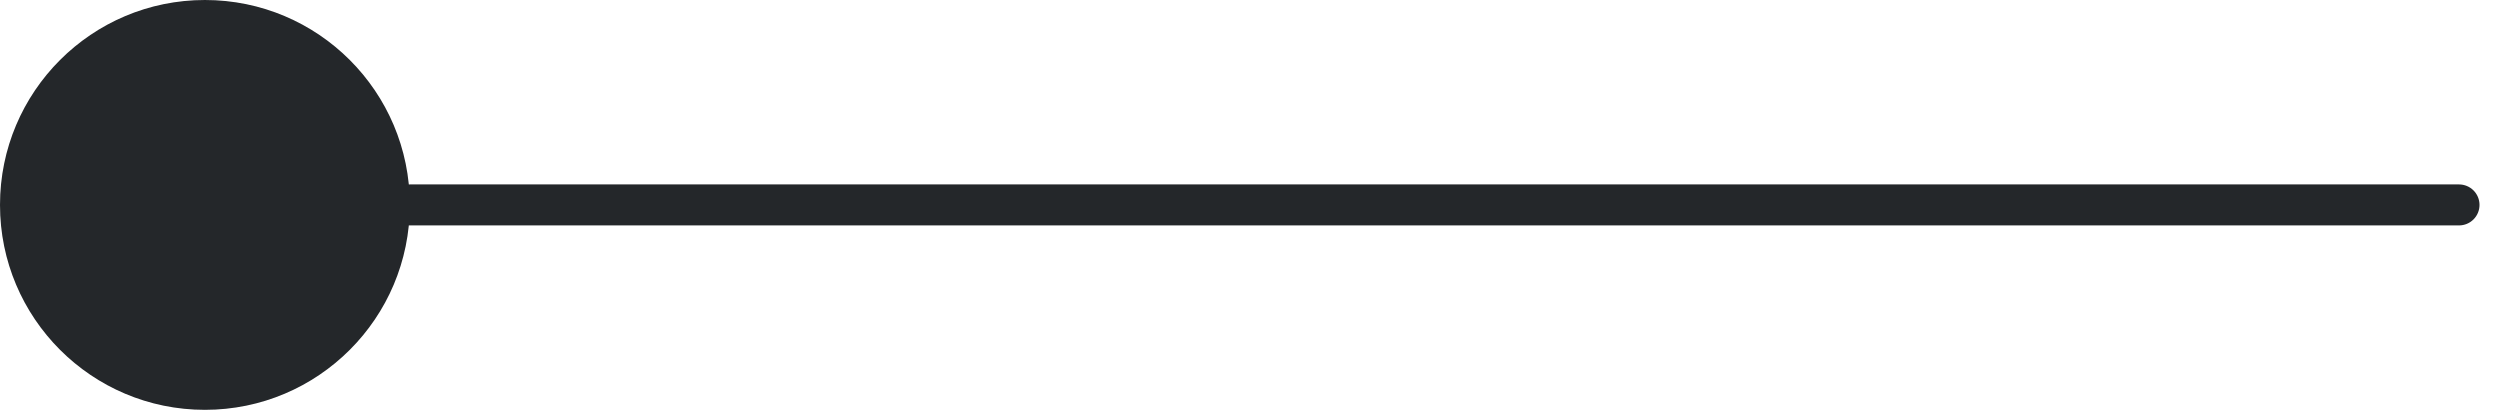<?xml version="1.0" encoding="UTF-8"?> <svg xmlns="http://www.w3.org/2000/svg" xmlns:xlink="http://www.w3.org/1999/xlink" version="1.1" id="Layer_1" x="0px" y="0px" viewBox="0 0 61 10" style="enable-background:new 0 0 61 10;" xml:space="preserve"> <style type="text/css"> .st0{fill:#24272A;stroke:#24272A;stroke-linecap:round;} .st1{fill:#24272A;} </style> <path class="st0" d="M10,5h50"></path> <circle class="st1" cx="5" cy="5" r="5"></circle> </svg> 